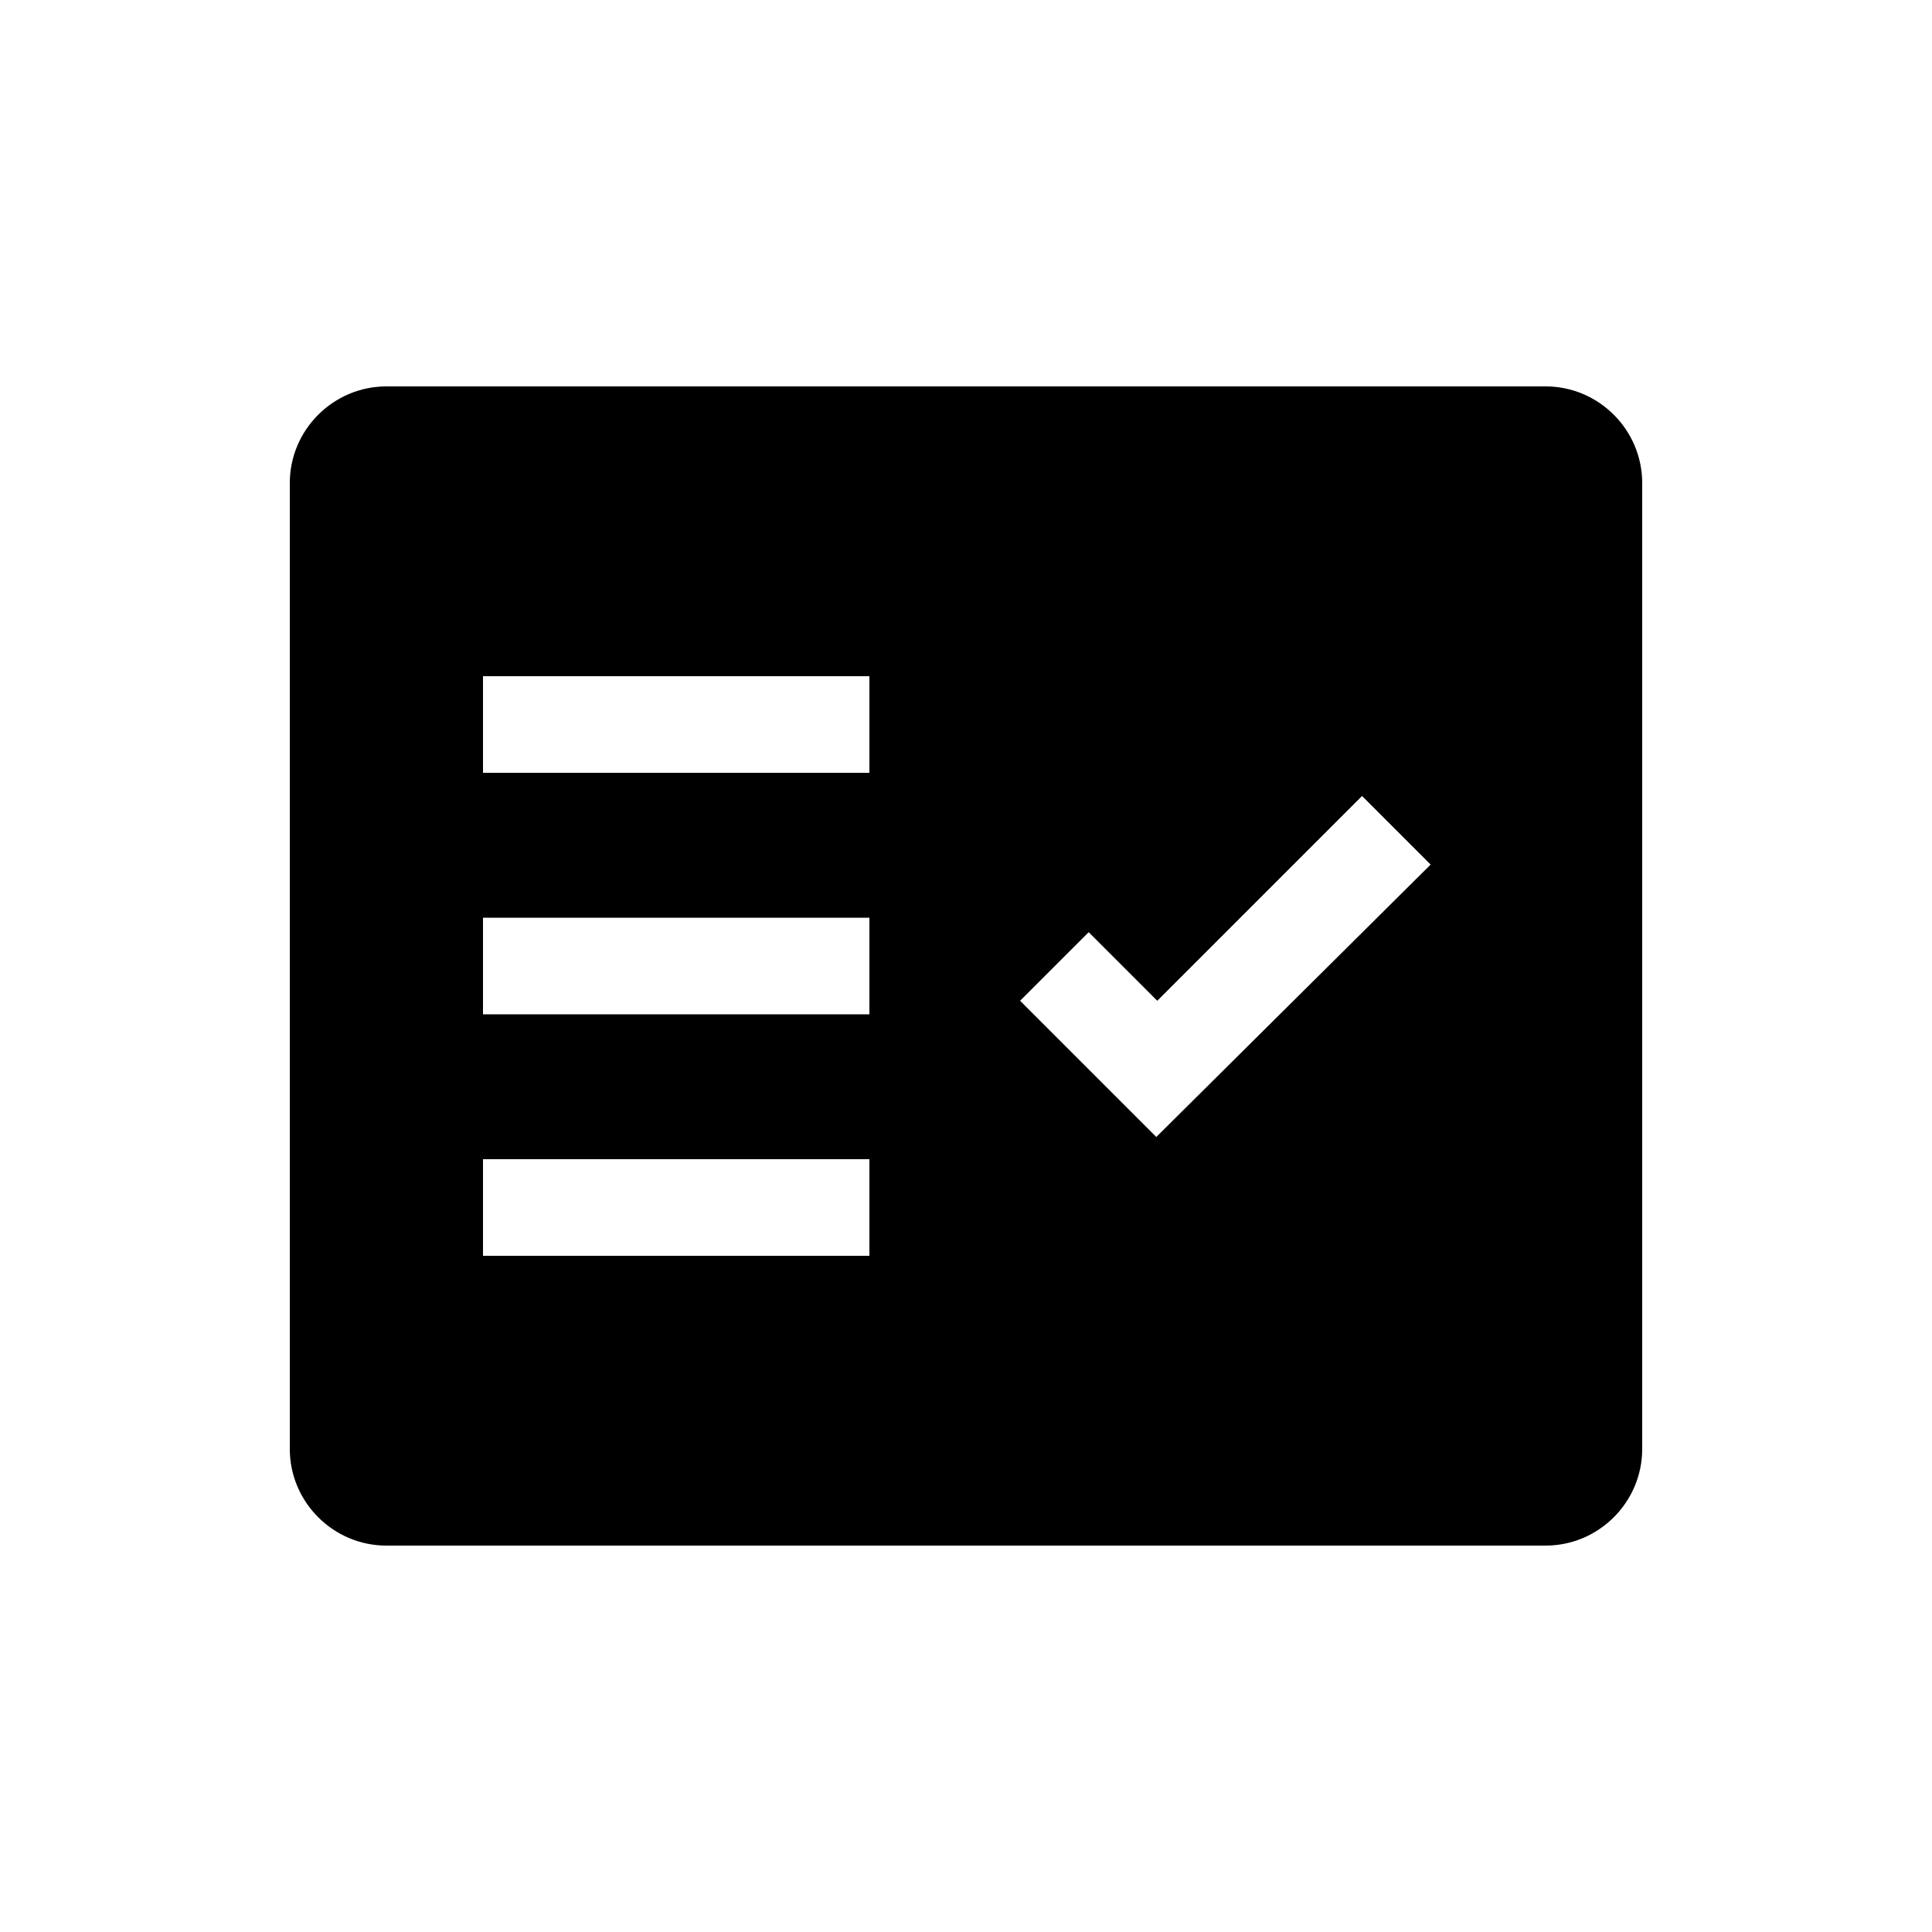 <svg fill="#000000" width="48px" viewBox="0 0 20 20" height="48px" xmlns="http://www.w3.org/2000/svg"><g><rect width="20" height="20" fill="none"></rect></g><g><path fill-rule="evenodd" d="M16,4H4C3.45,4,3,4.45,3,5v10c0,0.55,0.45,1,1,1h12c0.55,0,1-0.45,1-1V5 C17,4.45,16.55,4,16,4z M9,13H5v-1h4V13z M9,10.5H5v-1h4V10.5z M9,8H5V7h4V8z M11.97,11.77l-1.41-1.41l0.71-0.71l0.71,0.71 l2.12-2.12l0.71,0.71L11.97,11.77z"></path></g></svg>